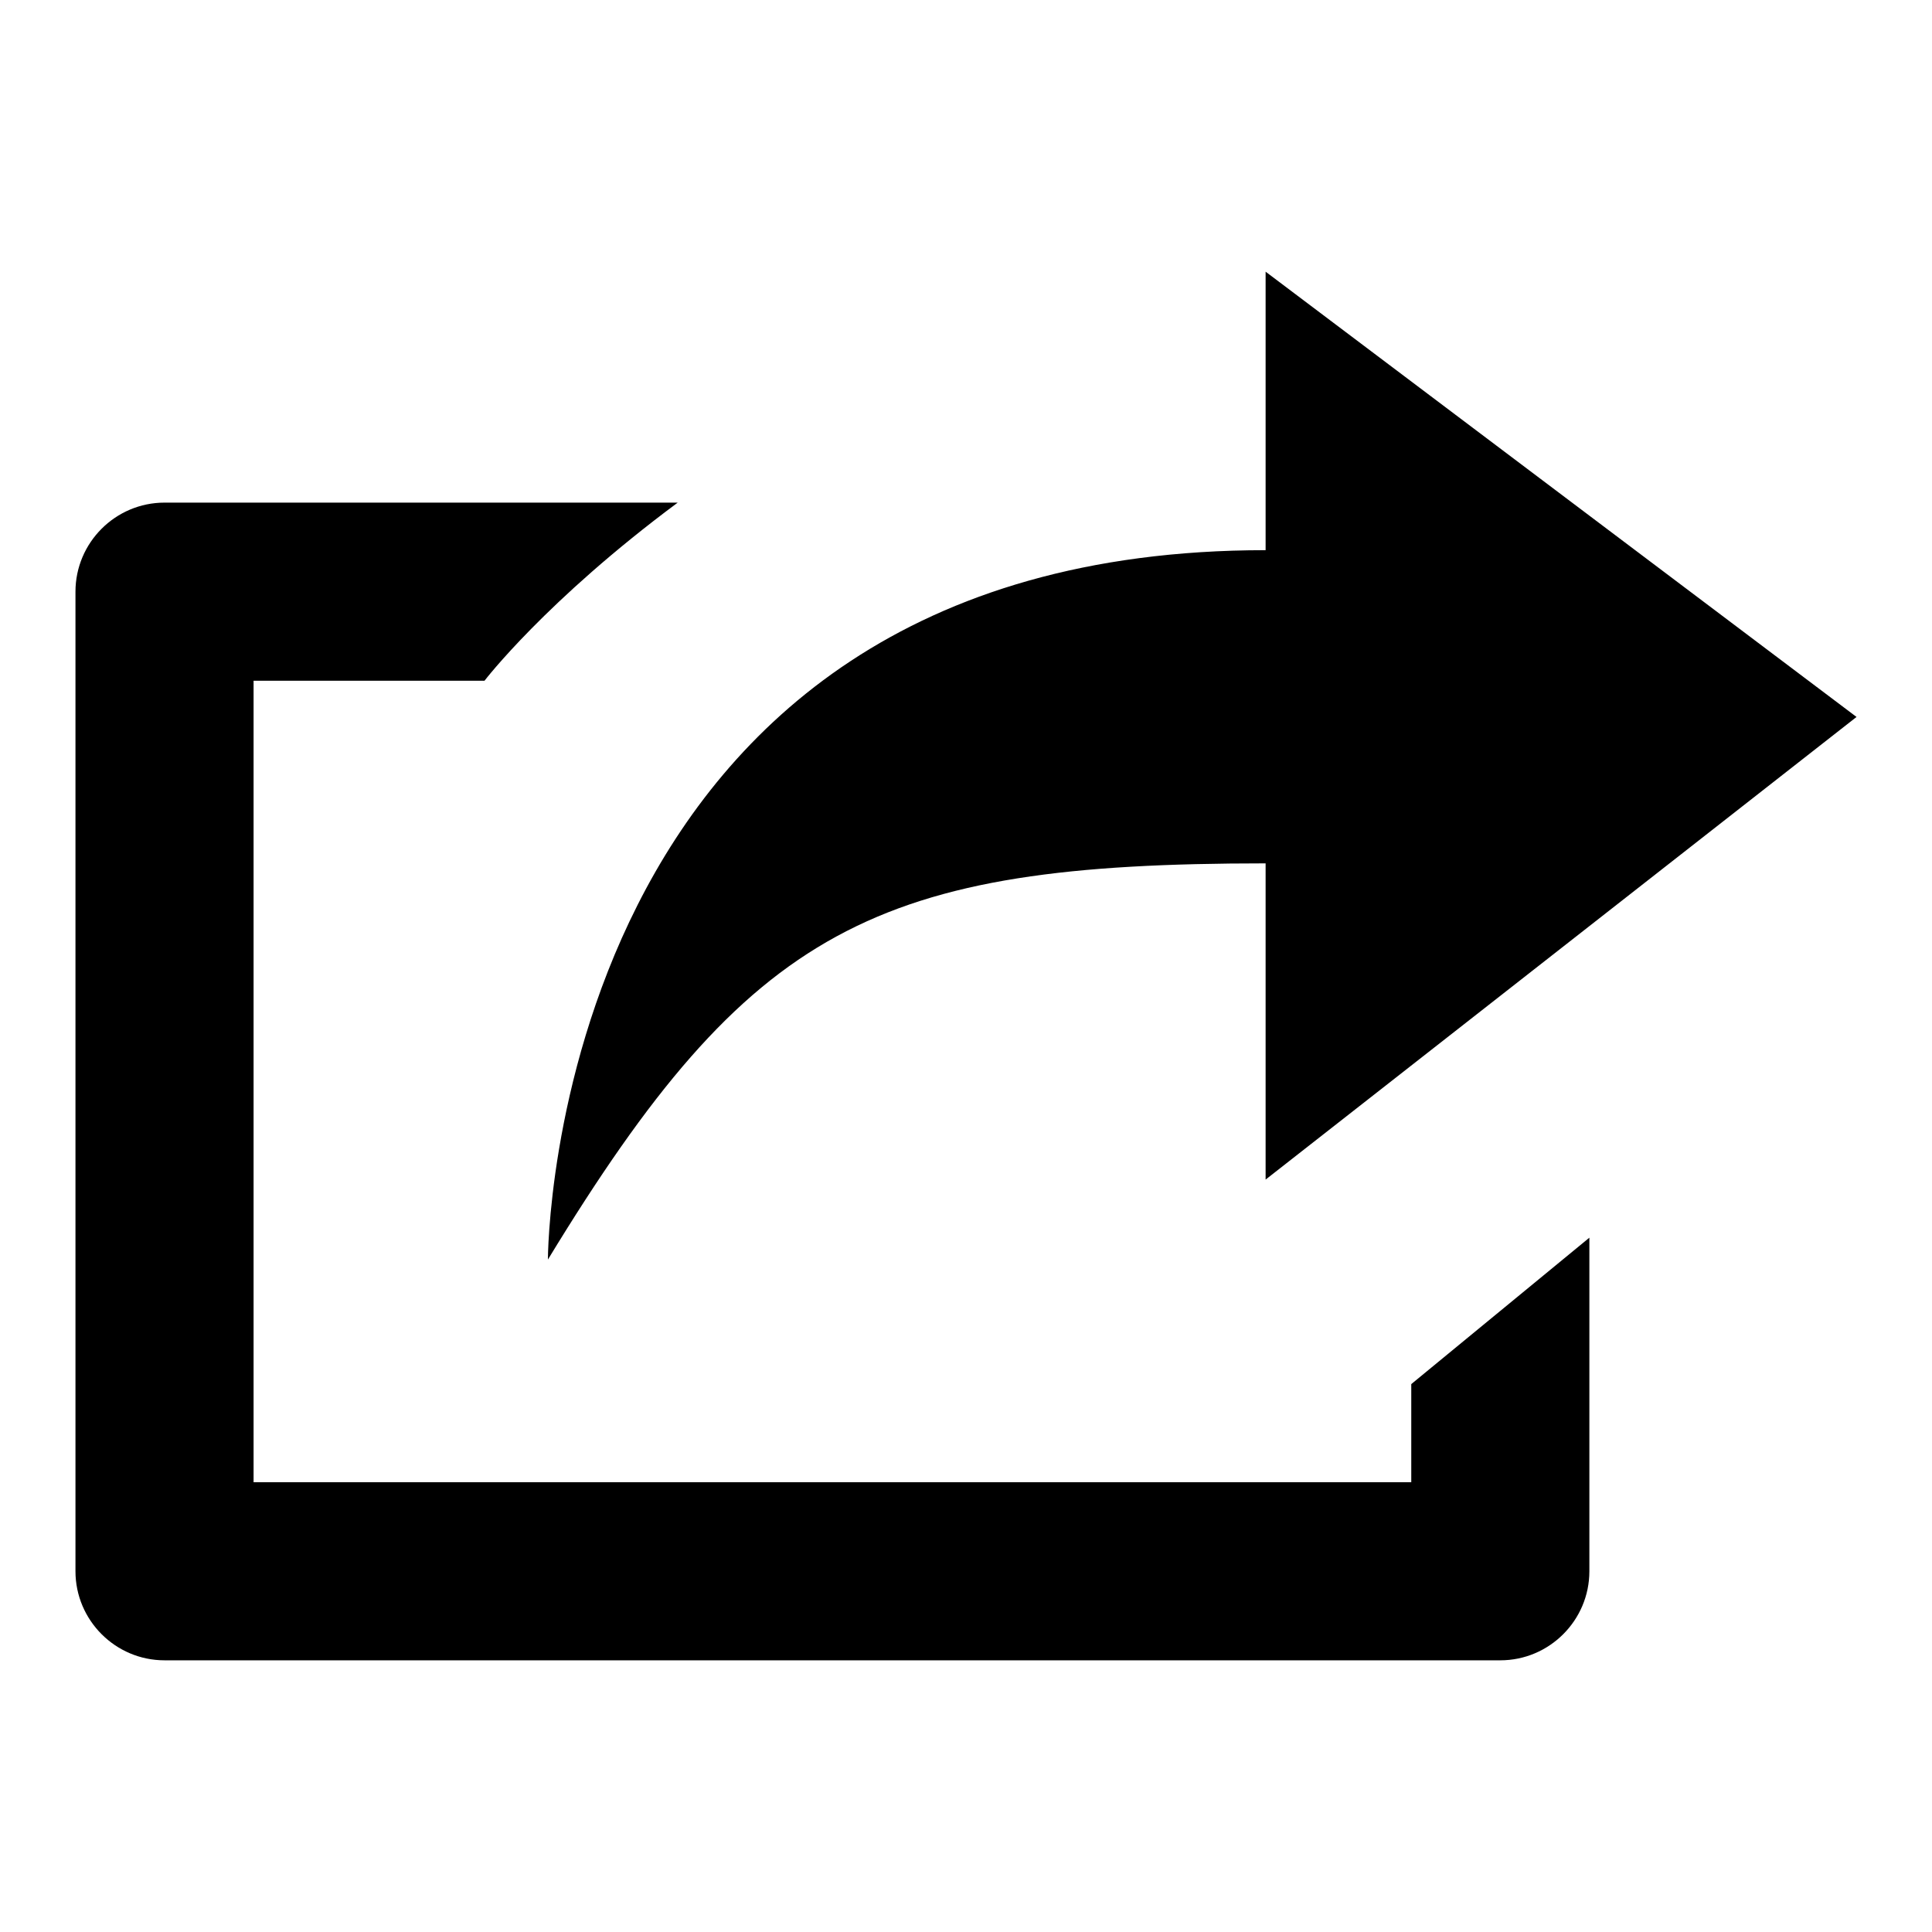 <?xml version="1.0" encoding="utf-8"?>
<!-- Svg Vector Icons : http://www.onlinewebfonts.com/icon -->
<!DOCTYPE svg PUBLIC "-//W3C//DTD SVG 1.1//EN" "http://www.w3.org/Graphics/SVG/1.1/DTD/svg11.dtd">
<svg version="1.1" xmlns="http://www.w3.org/2000/svg" xmlns:xlink="http://www.w3.org/1999/xlink" x="0px" y="0px" viewBox="0 0 256 256" enable-background="new 0 0 256 256" xml:space="preserve">
<g><g><path fill="#000000" d="M187,196.4H33.6V90.2h30.6c0,0,8.1-10.6,25.6-23.6h-68c-6.5,0-11.8,5.3-11.8,11.8v129.8c0,6.5,5.3,11.8,11.8,11.8h177c6.5,0,11.8-5.3,11.8-11.8V164L187,183.4V196.4z M167.7,114.4v41.9L246,95l-78.3-59v36.9c-95.1,0-95.1,94-95.1,94C99.5,122.7,116,114.4,167.7,114.4z"/></g></g>
</svg>